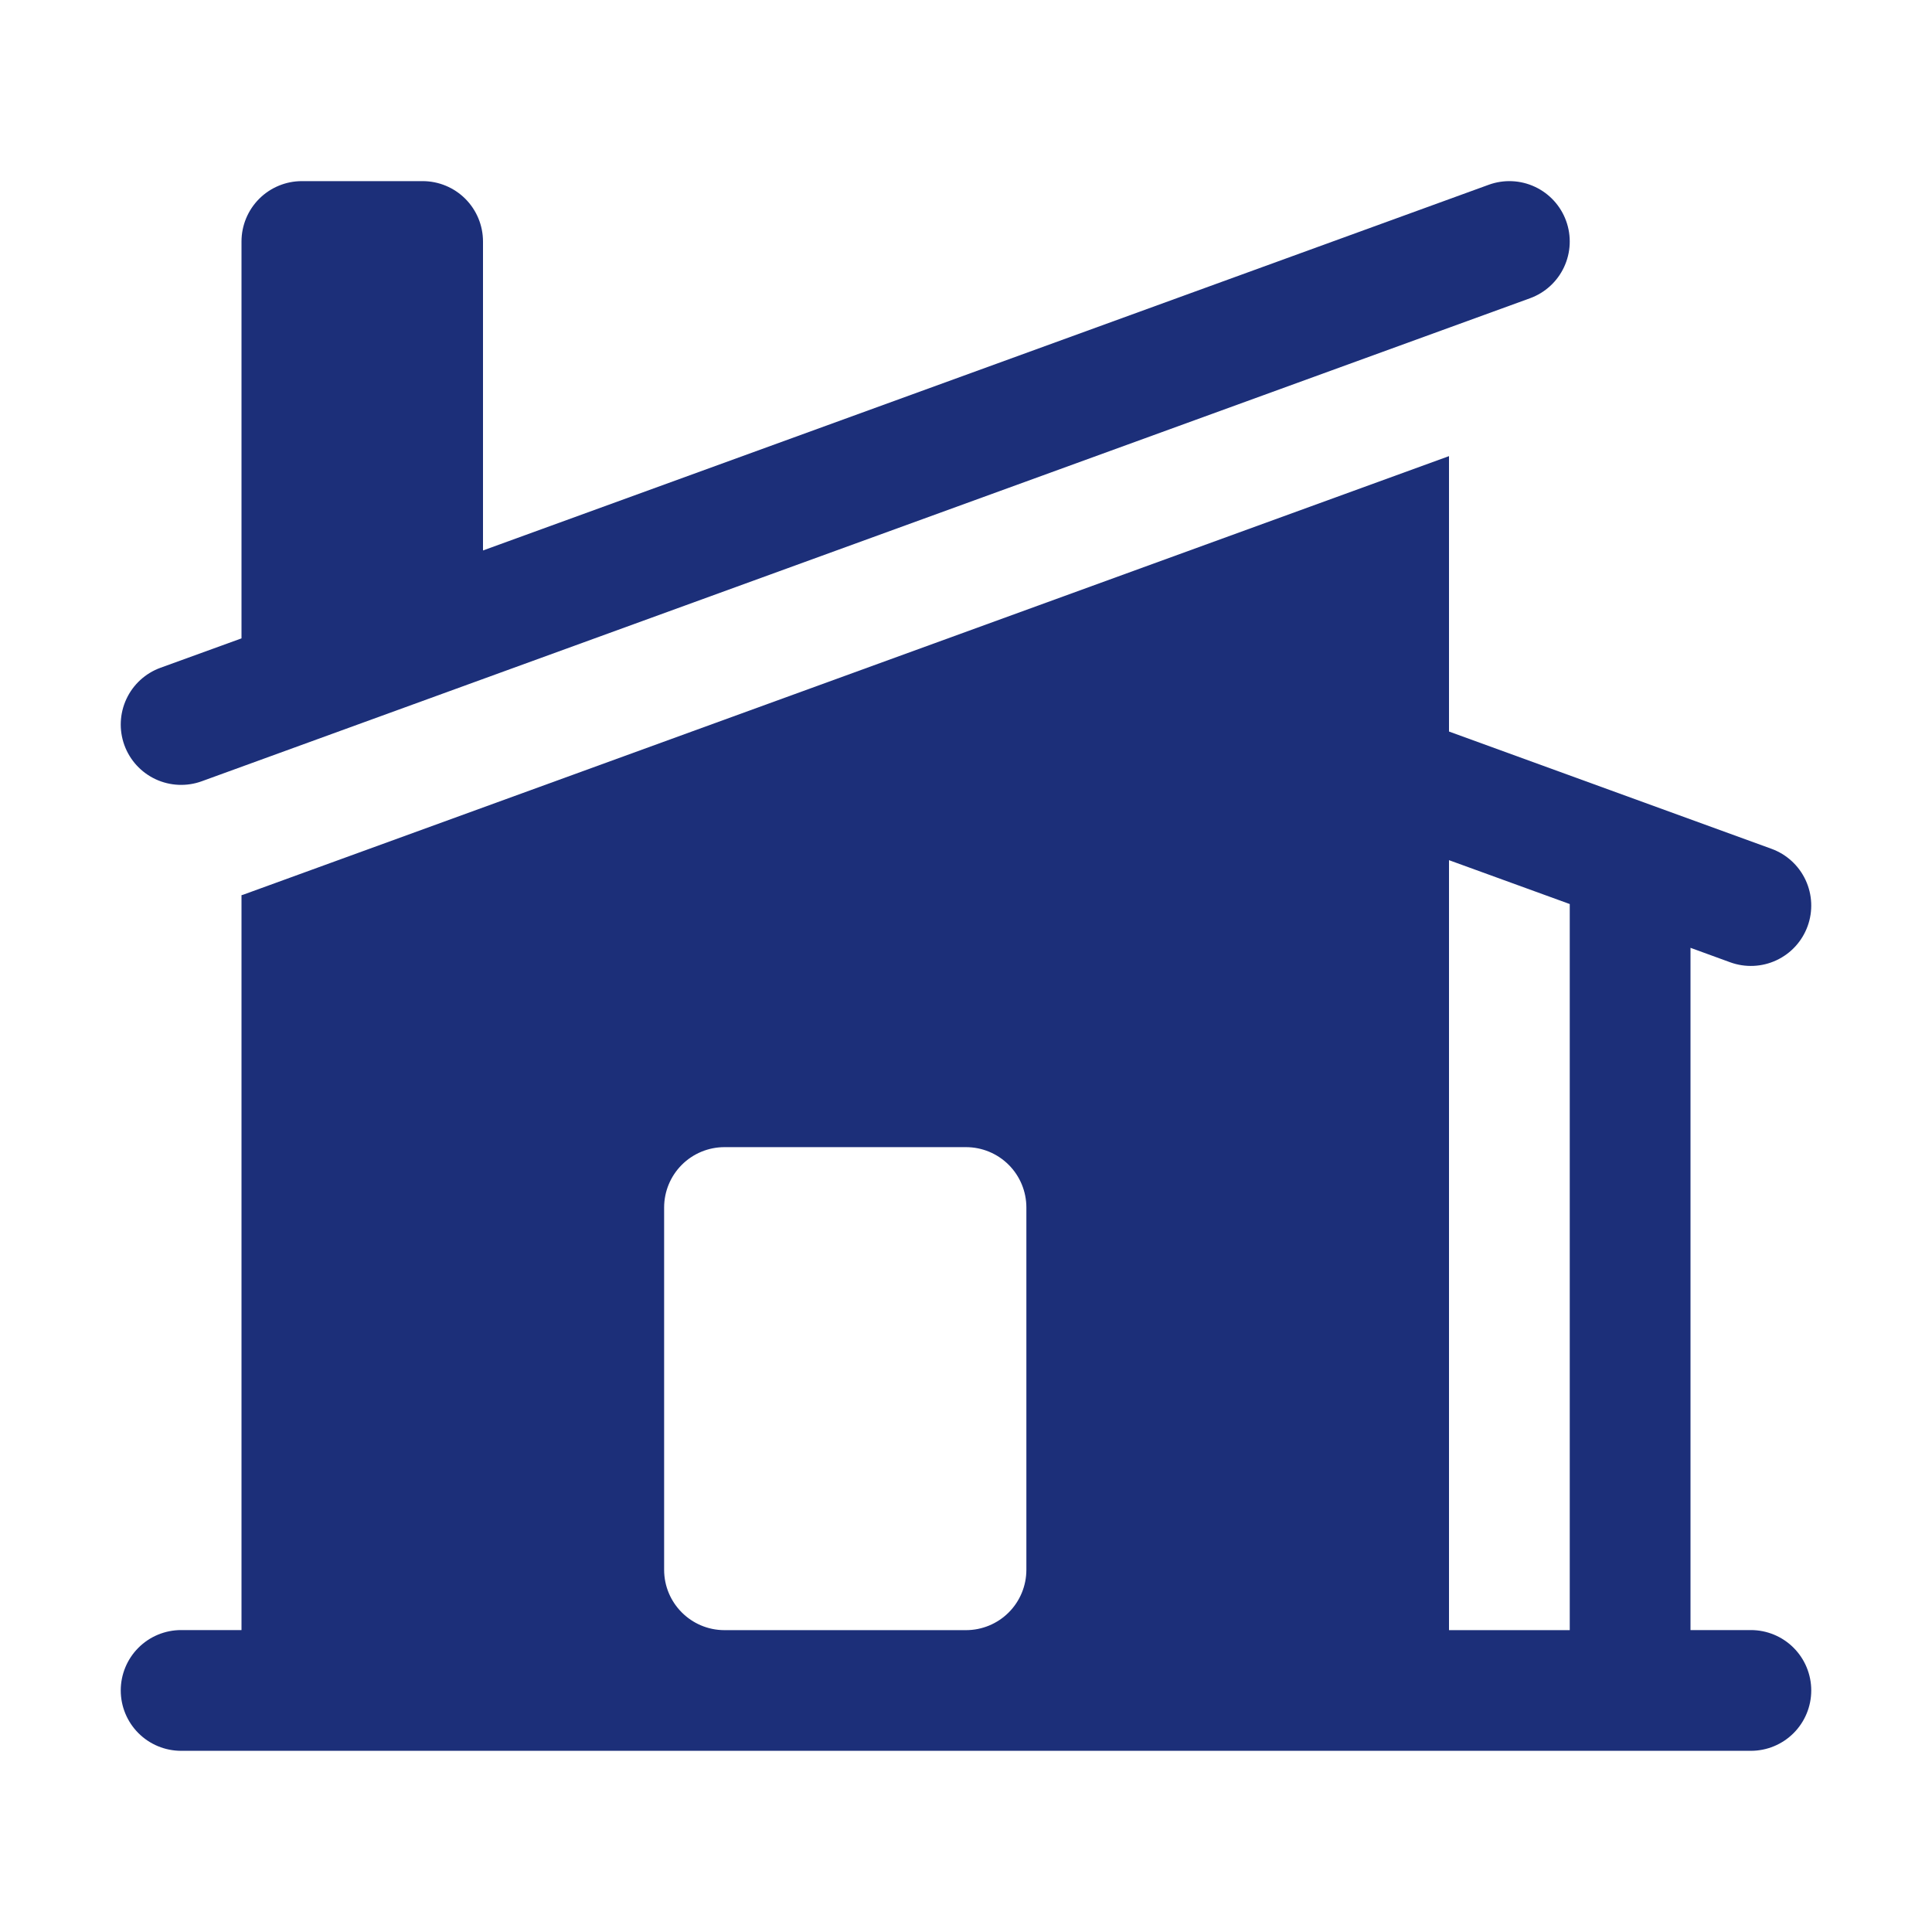 <svg width="100" height="100" viewBox="0 0 100 100" fill="none" xmlns="http://www.w3.org/2000/svg">
<path d="M79.192 15.438C79.971 15.155 80.606 14.574 80.956 13.823C81.307 13.072 81.345 12.213 81.062 11.434C80.78 10.654 80.199 10.02 79.448 9.669C78.697 9.318 77.837 9.28 77.058 9.563L25 28.492V12.5C25 11.671 24.671 10.877 24.085 10.29C23.499 9.704 22.704 9.375 21.875 9.375H15.625C14.796 9.375 14.001 9.704 13.415 10.29C12.829 10.877 12.5 11.671 12.5 12.5V33.042L8.308 34.563C7.529 34.846 6.894 35.426 6.544 36.177C6.193 36.928 6.155 37.788 6.437 38.567C6.72 39.346 7.301 39.981 8.052 40.332C8.803 40.682 9.663 40.721 10.442 40.438L79.192 15.438Z" fill="#1C2F79"/>
<path fill-rule="evenodd" clip-rule="evenodd" d="M12.579 46.313L75 23.609V37.864L91.692 43.934C92.471 44.217 93.105 44.798 93.456 45.549C93.807 46.3 93.845 47.16 93.562 47.938C93.279 48.718 92.699 49.352 91.948 49.703C91.197 50.054 90.337 50.092 89.558 49.809L87.5 49.059V84.372H90.625C91.454 84.372 92.249 84.701 92.835 85.287C93.421 85.873 93.75 86.668 93.75 87.497C93.75 88.326 93.421 89.121 92.835 89.707C92.249 90.293 91.454 90.622 90.625 90.622H9.375C8.546 90.622 7.751 90.293 7.165 89.707C6.579 89.121 6.25 88.326 6.25 87.497C6.25 86.668 6.579 85.873 7.165 85.287C7.751 84.701 8.546 84.372 9.375 84.372H12.5V46.334L12.579 46.313ZM75 84.376V44.522L81.25 46.793V84.376H75ZM37.5 59.376C36.671 59.376 35.876 59.705 35.29 60.291C34.704 60.877 34.375 61.672 34.375 62.501V81.251C34.375 82.976 35.775 84.376 37.5 84.376H50C50.829 84.376 51.624 84.047 52.21 83.461C52.796 82.875 53.125 82.08 53.125 81.251V62.501C53.125 61.672 52.796 60.877 52.21 60.291C51.624 59.705 50.829 59.376 50 59.376H37.5Z" fill="#1C2F79"/>
</svg>
